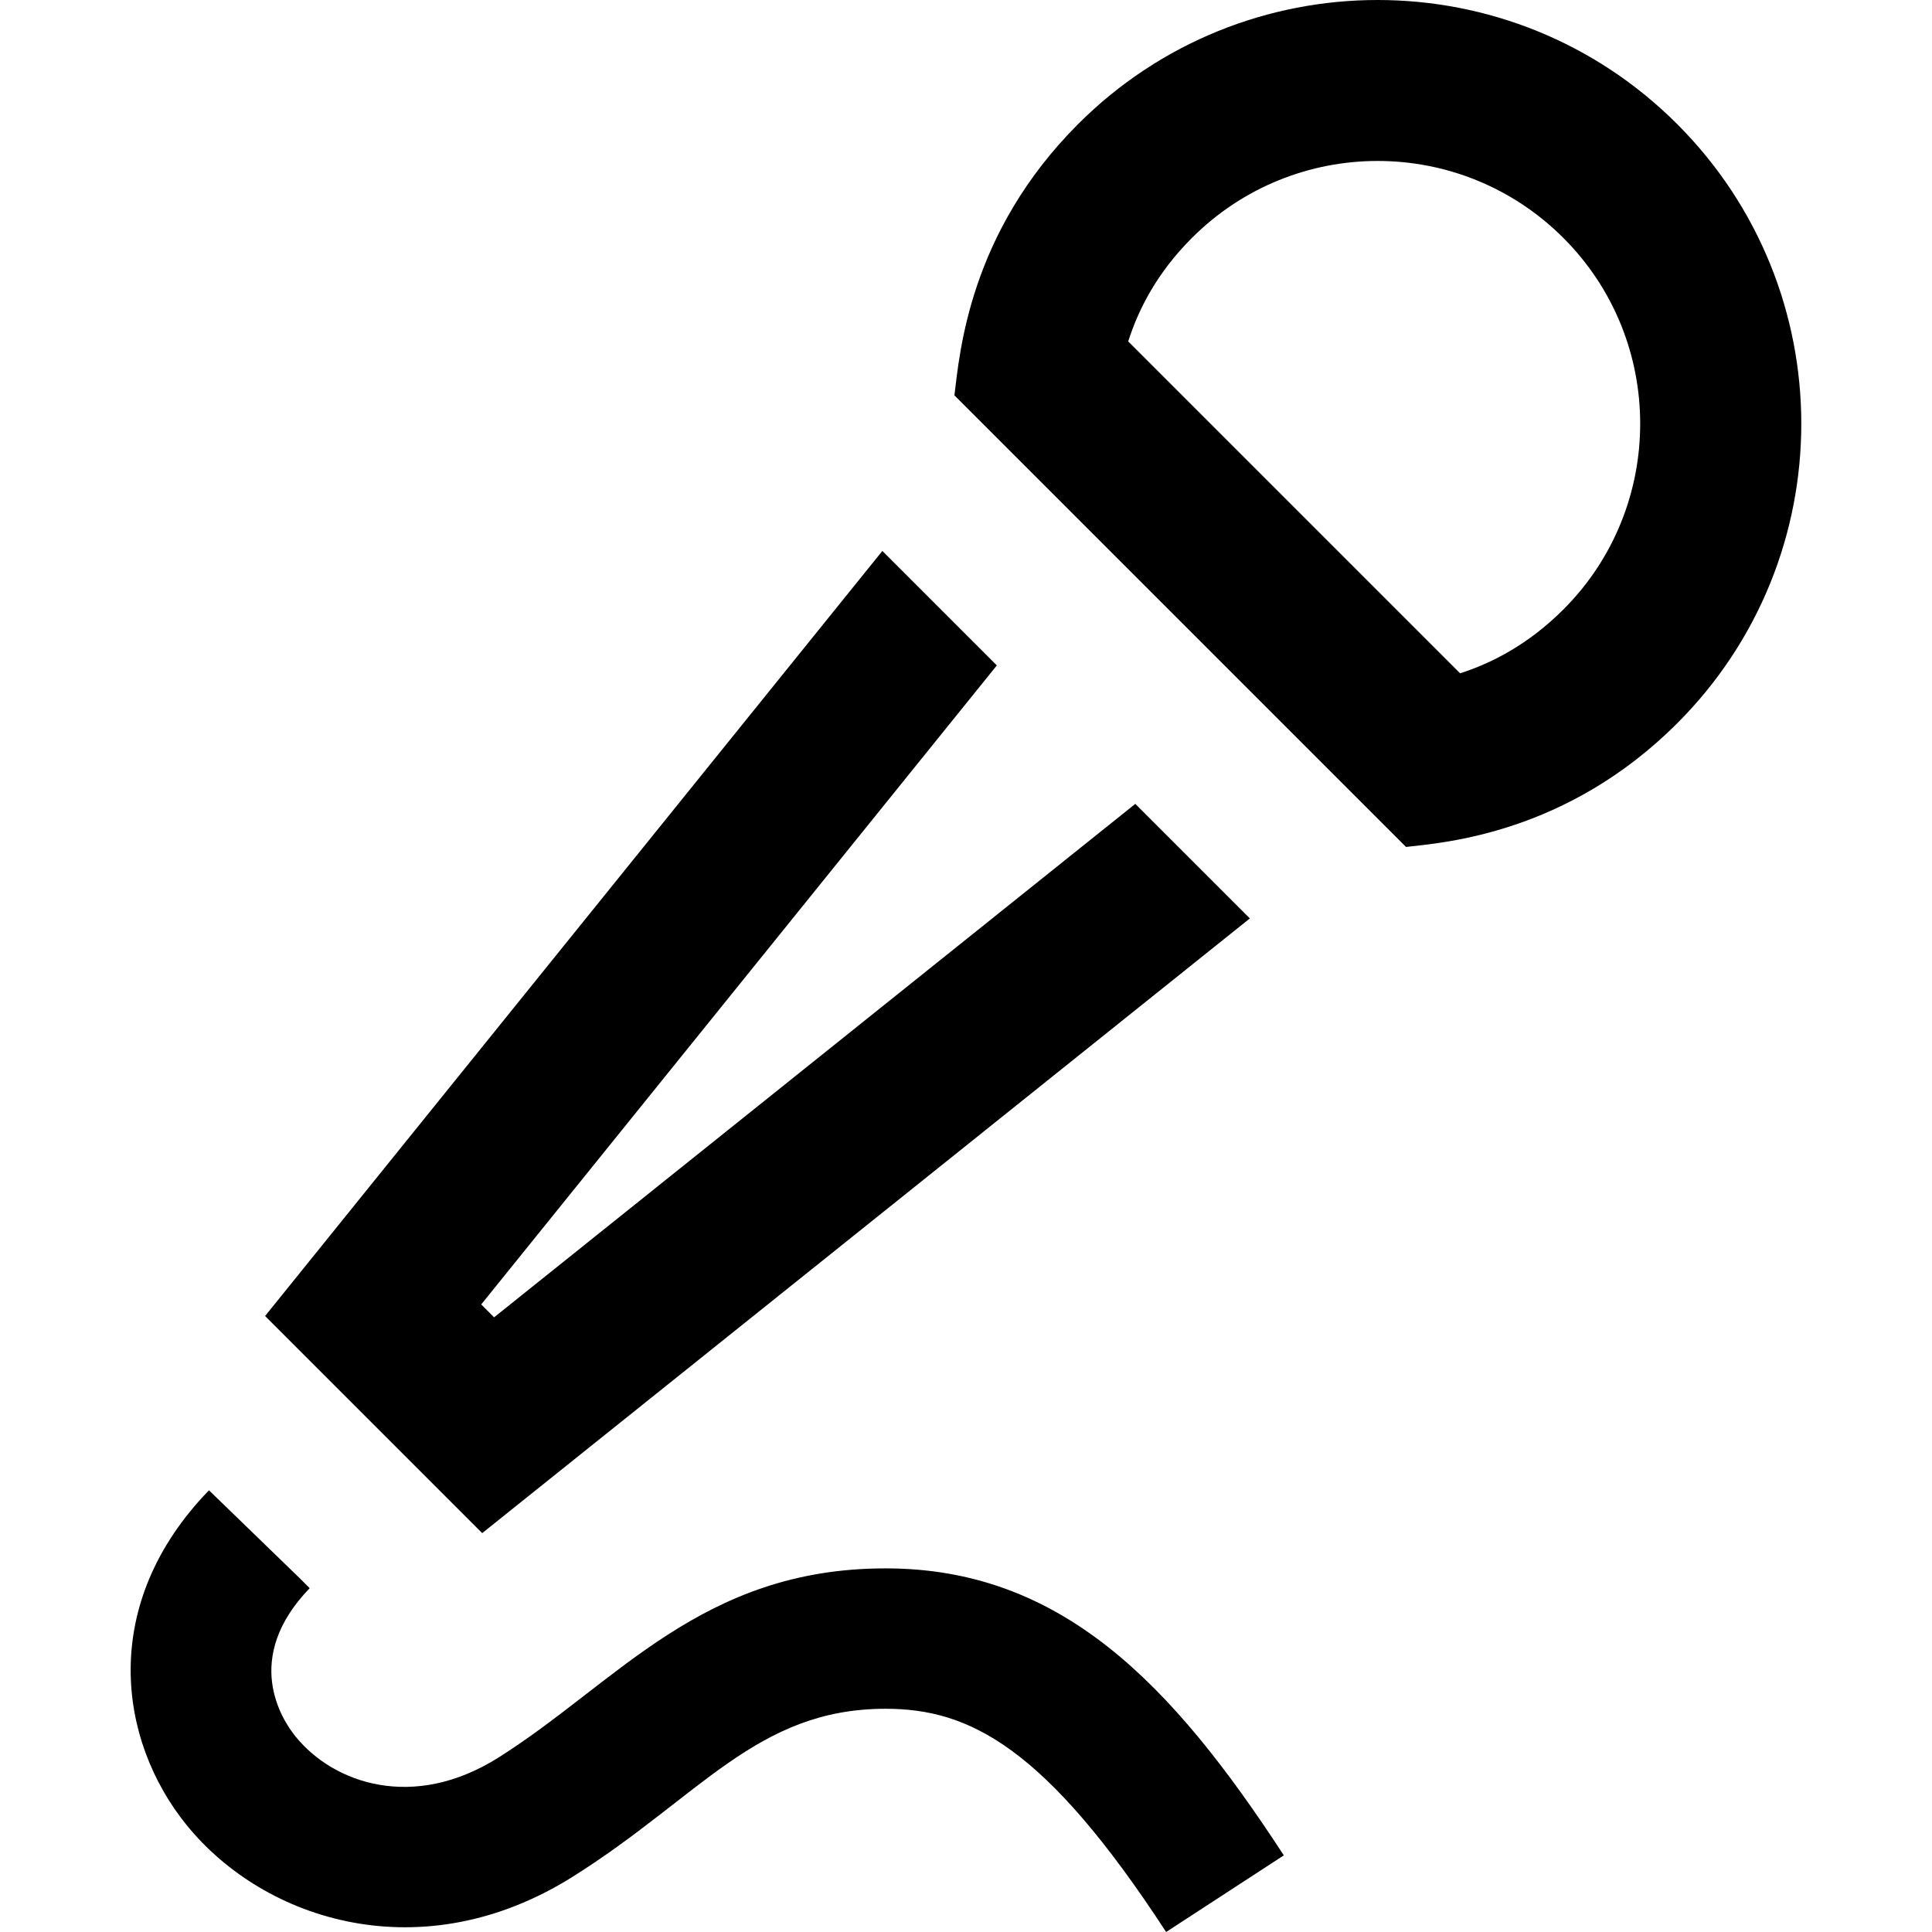 <svg xmlns="http://www.w3.org/2000/svg" width="24" height="24" viewBox="0 0 24 24"><path d="M15.526 11.409c-1.052.842-7.941 6.358-9.536 7.636l-2.697-2.697 7.668-9.504 1.422 1.422-6.405 7.938.16.16 7.965-6.378 1.423 1.423zm-.72-8.453c-.437.437-.665.89-.791 1.285l4.123 4.123c.392-.126.845-.356 1.283-.793 1.272-1.272 1.272-3.343 0-4.615-1.273-1.274-3.338-1.277-4.615 0zm6.029-1.414c2.055 2.056 2.055 5.388 0 7.443-1.367 1.367-2.885 1.482-3.369 1.536l-5.61-5.61c.066-.527.181-2.013 1.536-3.369 2.056-2.056 5.388-2.056 7.443 0zm-4.887 21.506l-1.462.952c-1.505-2.309-2.449-2.773-3.485-2.773-1.602 0-2.304 1.093-3.889 2.088-1.86 1.167-3.82.559-4.795-.645-.85-1.049-1.093-2.742.279-4.157l1.126 1.091.125.125c-.841.871-.347 1.631-.175 1.843.477.588 1.466.922 2.512.266 1.478-.928 2.524-2.355 4.816-2.355 2.179-.001 3.554 1.425 4.948 3.565z"/></svg>
